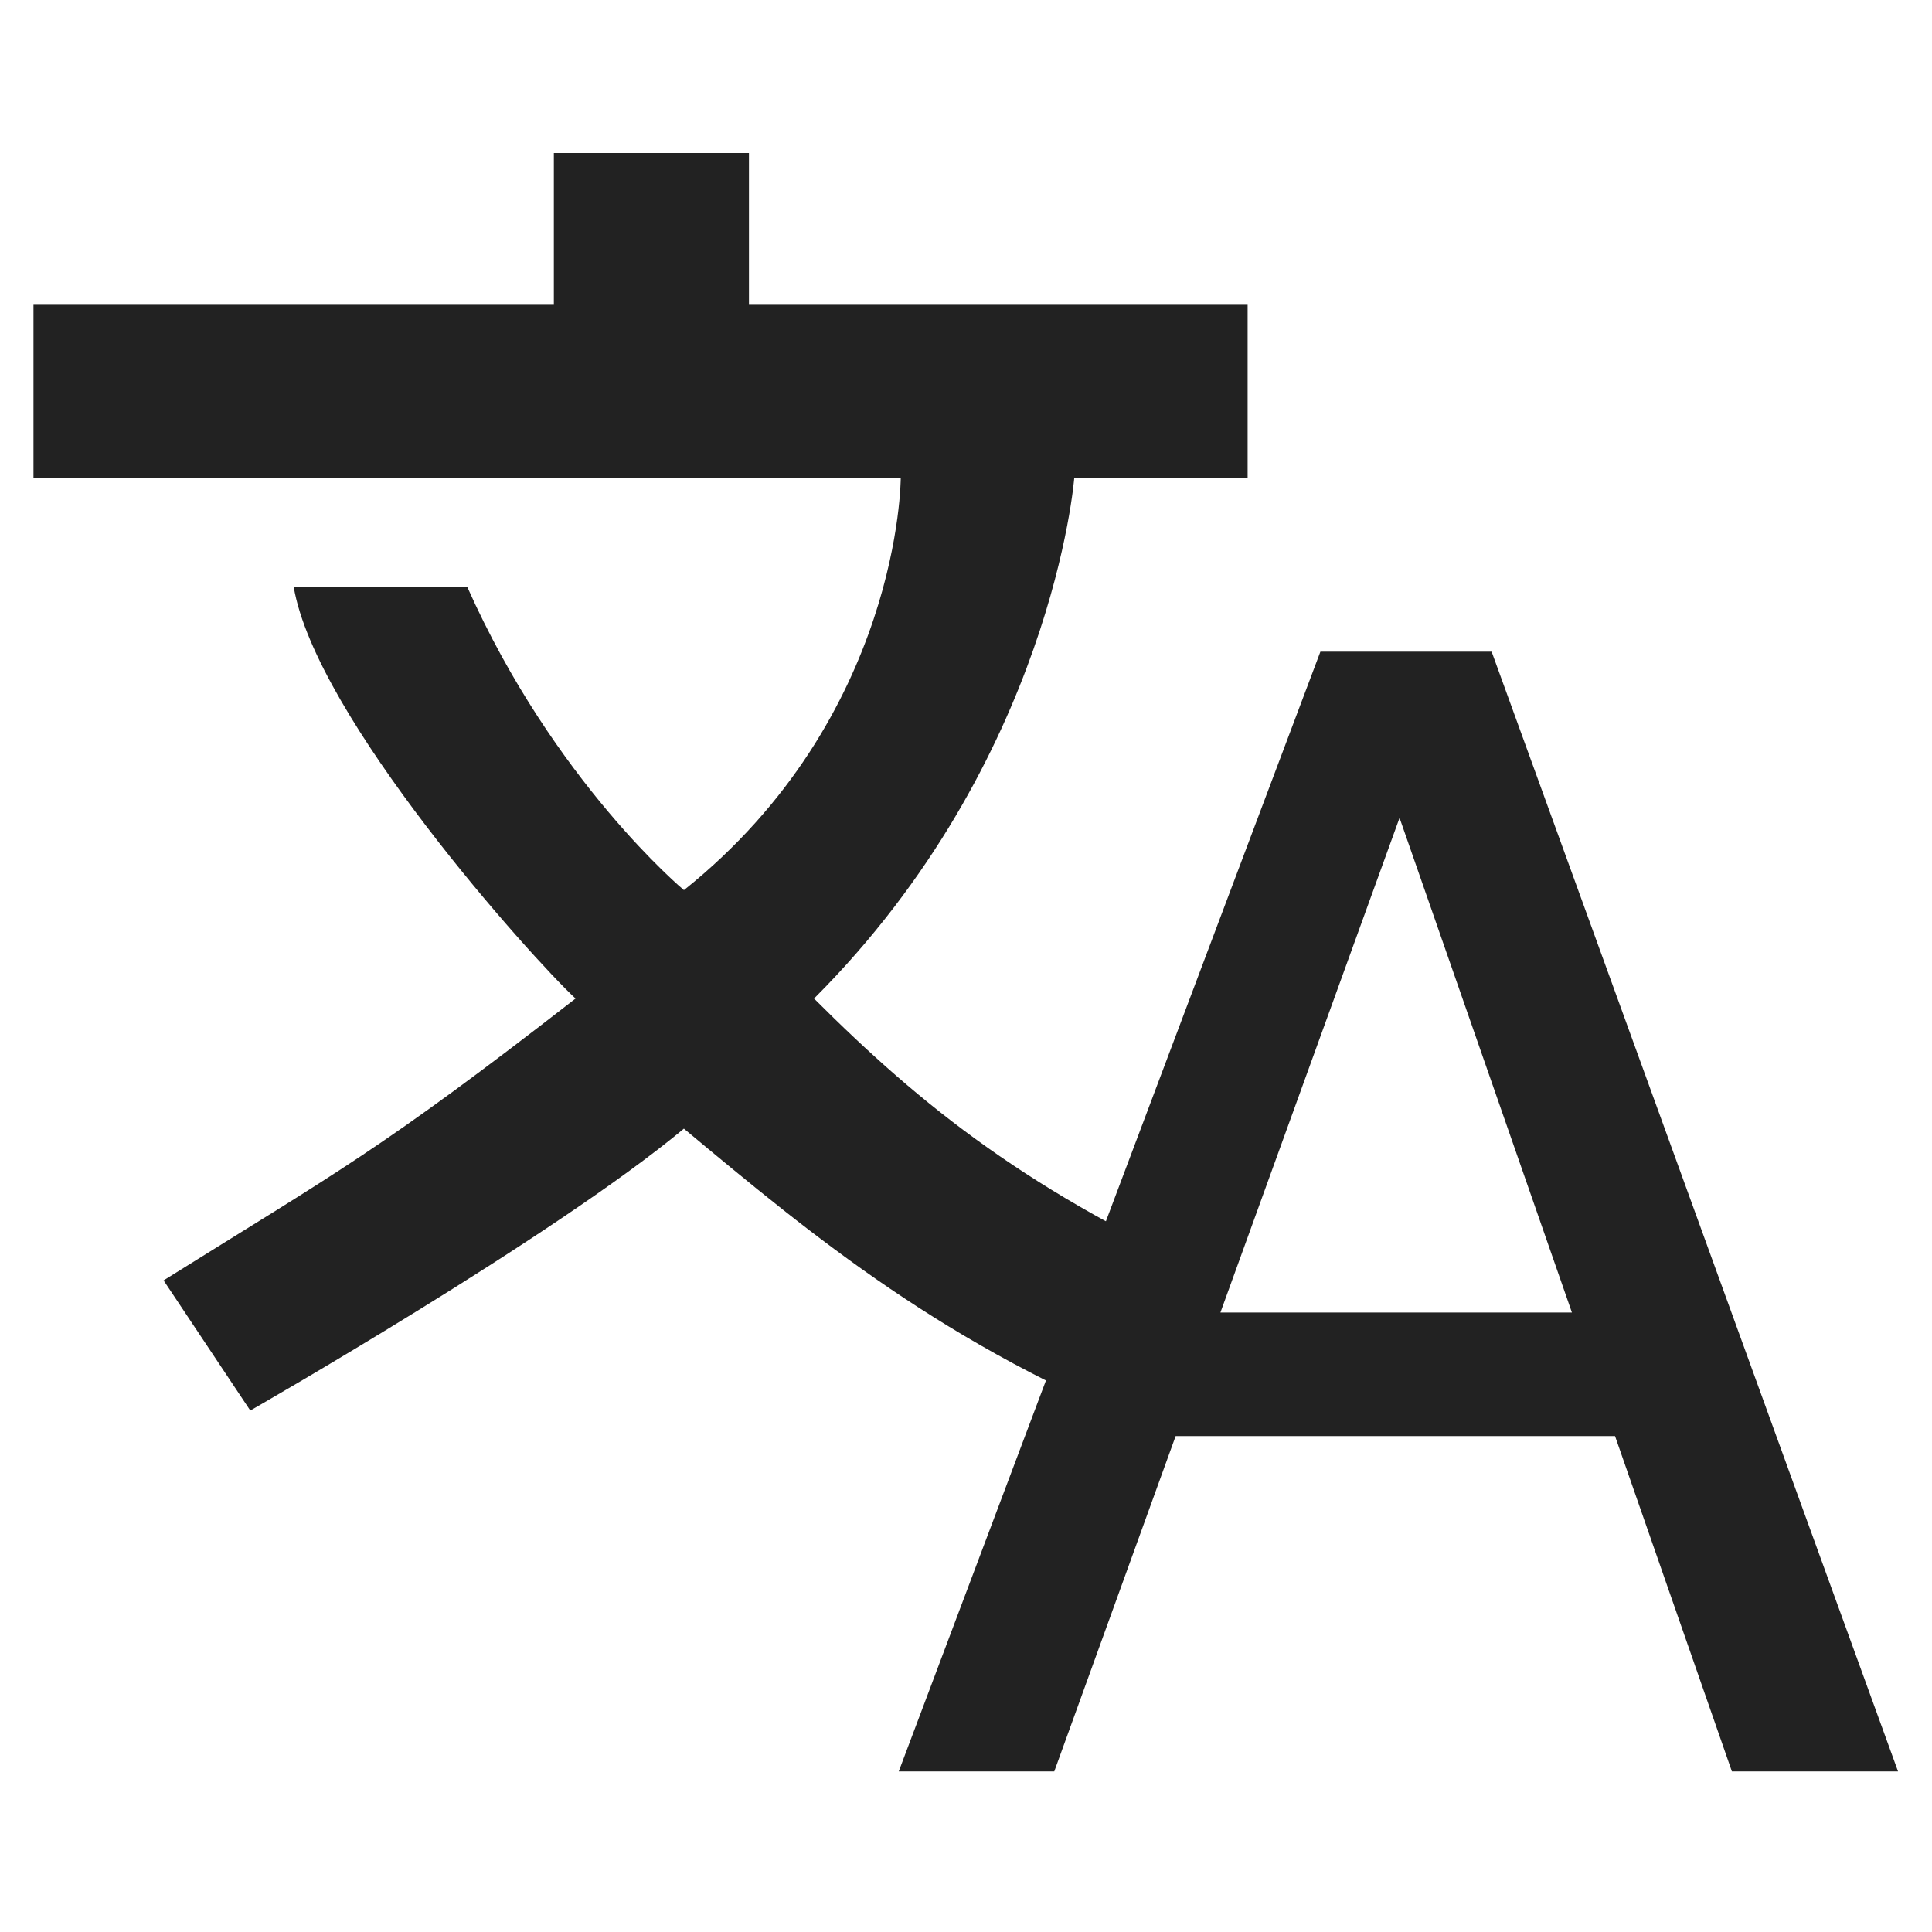 <?xml version="1.0" encoding="utf-8"?>
<!-- Generator: Adobe Illustrator 16.0.0, SVG Export Plug-In . SVG Version: 6.00 Build 0)  -->
<!DOCTYPE svg PUBLIC "-//W3C//DTD SVG 1.1//EN" "http://www.w3.org/Graphics/SVG/1.1/DTD/svg11.dtd">
<svg version="1.1" xmlns="http://www.w3.org/2000/svg" xmlns:xlink="http://www.w3.org/1999/xlink" x="0px" y="0px" width="64px"
	 height="64px" viewBox="0 0 64 64" enable-background="new 0 0 64 64" xml:space="preserve">
<g id="Layer_1" display="none">
	<path display="inline" fill="#222222" d="M31.389,33.375l5.148,5.148l5.926-5.729v0.021l4.227-4.087v-0.021l1.375-1.33
		l14.66-14.176l-2.51-2.598l-2.509-2.597L43.045,22.138L31.389,33.375z M34.99,40.146l-5.132-5.132l-2.75,7.86l7.792-2.642
		L34.99,40.146z M34.846,15.601v4.975H13.119v-4.975H34.846z M39.072,11.352H8.893v13.472h25.386l4.794-4.615V11.352z M41.031,7.5
		c0.99,0.088,1.432,0.836,1.432,1.563v7.865c0.327-0.314,0.657-0.629,0.99-0.942l3.236-3.138V8.556c0-0.066-0.066-0.374-0.089-0.55
		c-0.176-0.969-0.572-1.981-1.409-2.884c-0.857-0.969-1.893-1.453-2.773-1.695c-0.439-0.11-0.836-0.132-1.276-0.176H6.801
		C6.603,3.273,6.383,3.273,6.229,3.295c-0.286,0.044-0.573,0.11-0.836,0.176C5.194,3.537,4.974,3.625,4.82,3.669
		C4.622,3.735,4.424,3.867,4.226,3.955C2.707,4.704,1.65,6.443,1.408,7.676C1.364,7.962,1.32,8.27,1.276,8.556v46.887
		c0,0.045,0.066,0.596,0.132,0.881c0.066,0.287,0.176,0.551,0.264,0.837c0.066,0.132,0.154,0.308,0.198,0.44
		c0.705,1.585,2.642,2.817,3.962,3.016c0.308,0.044,0.617,0.11,0.925,0.132h34.428c0.066,0,0.572-0.065,0.836-0.11
		c0.265-0.043,0.661-0.154,0.947-0.264c0.727-0.286,1.497-0.705,2.223-1.497c0.727-0.792,1.123-1.694,1.322-2.466
		c0.064-0.33,0.131-0.66,0.176-0.99V34.519l-4.227,4.106v16.291c0.021,0.881-0.748,1.584-1.387,1.584H6.867
		c-0.969-0.131-1.365-0.88-1.365-1.563V9.084c0.022-0.11,0.022-0.264,0.022-0.352C5.612,8.028,6.383,7.456,6.911,7.5H41.031z
		 M39.039,48.51H8.925v4.227h30.114V48.51z M23.982,39.617H8.925v4.227h15.057V39.617z M23.982,29.931H8.925v4.227h15.057V29.931z"
		/>
</g>
<g id="Layer_2" display="none">
	<path display="inline" fill="#222222" d="M22.434,32.6H3.373v-7.625h19.133v-7.625l11.438,11.437l-11.51,11.437V32.6z M60.627,2.03
		v49.702L37.754,63.169V51.732H14.809v-15.32h3.812V47.85h19.133V13.467l15.249-7.625H18.621v15.249h-3.812V2.03H60.627z"/>
</g>
<g id="Layer_3" display="none">
	<g transform="translate(-510 -680)" display="inline">
		<g>
			<rect x="518.395" y="682.25" fill="#222222" width="15.175" height="15.175"/>
			<polygon fill="#222222" points="566.956,715.636 566.956,700.46 551.779,700.46 551.779,706.53 527.5,706.53 527.5,700.46 
				524.465,700.46 524.465,742.949 527.5,742.949 527.5,730.811 551.779,730.811 551.779,736.88 566.956,736.88 566.956,721.704 
				551.779,721.704 551.779,727.775 527.5,727.775 527.5,709.565 551.779,709.565 551.779,715.636 			"/>
		</g>
	</g>
</g>
<g id="Layer_4" display="none">
	<path display="inline" fill="#222222" d="M32,62.396C15.212,62.396,1.604,48.788,1.604,32C1.604,15.212,15.212,1.604,32,1.604
		c16.787,0,30.396,13.608,30.396,30.396C62.396,48.788,48.787,62.396,32,62.396z M17.257,33.347
		c0.764-0.727,1.781-1.191,2.909-1.239c0.733,0.094,1.372,0.406,1.867,0.872c0.575,0.16-0.004,1.264,0.969,0.7
		c0.225-0.512,0.355-1.11,0.355-1.741c0-0.236-0.018-0.467-0.054-0.693c1.081-2.155,2.638-3.951,4.547-5.282
		c0.614-0.212,1.319-0.387,2.042-0.514c0.435-0.13,0.799-0.873,1.195-1.047c1.884-0.811,1.915,0.937,1.64-1.734
		c-0.303-2.882-2.218-4.69-1.367-7.754c0.483-0.65,0.772-1.471,0.772-2.358c0-0.59-0.127-1.149-0.359-1.651
		c-0.508-1.209-1.572-2.104-1.997-3.11c-9.611,0.916-17.522,7.301-20.645,15.977c-0.124,0.675-0.167,1.258-0.167,1.851
		c0,0.593,0.043,1.176,0.122,1.749c0.51,1.832,1.25,3.492,2.198,5.008c0.984,2.101,2.729,3.802,4.875,4.76
		c1.441,0.614,2.621,1.266,3.724,2.02c1.259,0.435,2.396,1.167,3.331,2.099c0.304,1.345-1.124,2.756-0.791,4.405
		c0.782,1.772,1.749,3.298,2.91,4.652c0.501,1.074,0.804,2.366,0.804,3.724c0,0.535-0.045,1.058-0.136,1.568
		c1.803,0.425,3.866,0.702,5.994,0.705c0.094,0,0.185,0,0.276,0c0.287-0.333,0.566-0.697,0.823-1.081
		c0.423-1.108,0.834-1.999,1.3-2.853c0.799-0.528,1.548-1.241,2.207-2.029c0.766-1.055,1.215-2.346,1.215-3.744
		c0-0.675-0.107-1.329-0.301-1.938c-1.309-0.931-2.823-1.771-4.439-2.411c-2.448-1.632-4.181-4.083-7.251-3.79
		c-0.701,0.355-1.546,0.703-2.418,0.987c-1.381-0.171-0.651-0.446-1.35-1.011c-0.566-0.834-1.103-1.791-1.56-2.795
		c-0.872-0.61-5.097,0.788-3.243-2.304L17.257,33.347z M35.161,7.912c-0.006,0.1-0.012,0.216-0.012,0.33
		c0,0.116,0.004,0.235,0.012,0.351c0,0.029,0,0.084,0,0.139c0,2.177-0.144,4.319-0.423,6.422c0.15,2.286,1.244,2.942,3.036,1.684
		c0.76-0.538,1.308-1.66,2.099-2.273c1.246-0.943,2.797-1.308,4.071-2.216c0.252-0.328,0.45-0.718,0.572-1.137
		c-2.678-1.678-5.845-2.836-9.233-3.29L35.161,7.912z M52.607,19.134c-0.059,0.094-0.121,0.17-0.183,0.27
		c-0.867,1.168-1.393,2.636-1.397,4.229c0.183,1.24,1.126,0.56,1.004,1.681c-0.487,4.942-3.161-1.714-3.313-1.759
		c-0.19,0.164-0.429,0.283-0.69,0.331c-0.383,0.274-0.629,0.703-0.647,1.191c0.088,0.064,0.146,0.167,0.146,0.283
		c0,0.127-0.069,0.241-0.173,0.299c-1.827,1.069-0.156,2.218,0.424,2.631c0.161,0.07,0.346,0.116,0.543,0.125
		c1.278,1.156,0.063,1.778-0.393,2.63c-0.519,0.972-0.895,2.108-1.059,3.309c-0.431,2.077-2.284,3.459-2.862,5.491
		c-0.115,0.402-0.179,0.862-0.179,1.339c0,2.374,1.645,4.365,3.854,4.896c1.766,0.413,2.922,0.229,3.772,0.462
		c3.037-3.997,4.863-9.054,4.863-14.541c0-4.769-1.384-9.216-3.766-12.963L52.607,19.134z"/>
</g>
<g id="Layer_5" display="none">
	<g display="inline">
		<g>
			<circle fill="#222222" cx="32.152" cy="12.1" r="10.759"/>
			<path fill="#222222" d="M44.457,27.2H41.44l-8.104,19.502l2.429-10.936l-2.604-2.885l2.604-3.28l-3.668-3.933l-3.786,4.065
				l2.603,3.147l-2.603,3.017l2.425,10.501L22.793,27.2h-3.25c-2.854,0-5.168,2.348-5.168,5.245v24.969
				c0,2.897,2.315,5.244,5.168,5.244h24.914c2.855,0,5.168-2.347,5.168-5.244V32.446C49.625,29.548,47.313,27.2,44.457,27.2z"/>
		</g>
	</g>
</g>
<g id="Layer_6" display="none">
	<g display="inline">
		<path fill="#222222" d="M41.438,36.708H22.631v-5.832c-2.518,2.336-4.708,4.423-6.974,6.424c-0.558,0.493-1.333,0.87-2.063,1.009
			c-1.265,0.239-2.282-0.322-2.901-1.483c-0.641-1.203-0.543-2.416,0.352-3.39c3.177-3.445,6.353-6.894,9.654-10.217
			c1.887-1.899,4.457-2.712,7.033-2.774c3.673-0.088,7.373,0.113,11.032,0.491c2.061,0.21,3.84,1.397,5.293,2.955
			c2.91,3.116,5.849,6.207,8.749,9.333c1.225,1.319,1.2,3.089,0.025,4.285c-1.144,1.165-2.941,1.194-4.279-0.013
			c-2.087-1.884-4.132-3.815-6.196-5.723c-0.225-0.208-0.468-0.395-0.919-0.772V36.708z"/>
		<path fill="#222222" d="M31.966,18.098c-4.832-0.021-8.574-3.829-8.54-8.684c0.034-4.565,3.979-8.455,8.568-8.448
			c4.752,0.007,8.641,3.933,8.602,8.69C40.559,14.408,36.763,18.12,31.966,18.098"/>
		<path fill="#222222" d="M39.434,52.405c-1.94-1.915-3.605-3.557-5.232-5.159c2.293-2.302,4.567-4.587,6.904-6.933
			c1.967,1.983,3.983,3.941,5.906,5.984c1.69,1.791,1.618,4.699-0.28,6.771c-2.779,3.04-5.667,5.982-8.564,8.91
			c-1.309,1.324-3.035,1.33-4.269,0.188c-1.257-1.166-1.359-3.036-0.058-4.378C35.593,55.979,37.469,54.285,39.434,52.405"/>
		<path fill="#222222" d="M22.48,40.468c2.295,2.305,4.531,4.552,6.782,6.813c-1.568,1.5-3.247,3.105-5.13,4.911
			c1.986,1.939,3.723,3.619,5.439,5.319c1,0.991,1.521,2.124,0.917,3.543c-0.819,1.93-3.102,2.667-4.6,1.217
			c-3.226-3.126-6.381-6.339-9.353-9.703c-1.746-1.978-1.345-4.815,0.541-6.717C18.882,44.027,20.71,42.23,22.48,40.468"/>
	</g>
</g>
<g id="Layer_7" display="none">
	<g display="inline">
		<path fill="#222222" d="M32.438,2C15.849,2,2.4,15.448,2.4,32.038s13.449,30.038,30.038,30.038
			c16.587,0,30.037-13.448,30.037-30.038S49.026,2,32.438,2z M32.438,57.942c-14.305,0-25.904-11.6-25.904-25.905
			S18.132,6.133,32.438,6.133c14.305,0,25.903,11.599,25.903,25.904S46.742,57.942,32.438,57.942z"/>
		<path fill="#222222" d="M26.428,22.718c0,1.346,0.377,2.469,1.131,3.377c0.752,0.907,2.028,1.63,3.826,2.171v-10.92
			c-1.537,0.232-2.746,0.846-3.631,1.841C26.873,20.181,26.428,21.358,26.428,22.718z"/>
		<path fill="#222222" d="M33.708,32.607v12.018c1.537-0.189,2.806-0.854,3.807-1.996c1-1.14,1.502-2.552,1.502-4.232
			c0-1.433-0.354-2.584-1.061-3.454C37.243,34.072,35.829,33.295,33.708,32.607z"/>
		<path fill="#222222" d="M32.438,9.313c-12.551,0-22.724,10.174-22.724,22.724s10.173,22.724,22.724,22.724
			c12.55,0,22.724-10.174,22.724-22.724S44.987,9.313,32.438,9.313z M40.465,44.976c-1.741,1.827-3.991,2.808-6.757,2.938v3.991
			h-2.322v-3.946c-1.975-0.251-3.579-0.689-4.814-1.329c-1.235-0.634-2.302-1.661-3.203-3.08c-0.896-1.417-1.421-3.148-1.568-5.197
			l3.971-0.744c0.306,2.119,0.846,3.676,1.623,4.67c1.109,1.405,2.443,2.187,3.991,2.347V32.059
			c-1.624-0.306-3.281-0.934-4.979-1.885c-1.258-0.702-2.224-1.674-2.906-2.917c-0.679-1.242-1.02-2.653-1.02-4.232
			c0-2.807,0.997-5.08,2.984-6.821c1.329-1.17,3.304-1.886,5.922-2.149v-1.886h2.322v1.886c2.296,0.219,4.117,0.891,5.463,2.017
			c1.724,1.434,2.762,3.399,3.114,5.9l-4.08,0.612c-0.235-1.548-0.722-2.736-1.459-3.563c-0.738-0.826-1.751-1.371-3.039-1.634
			v11.381c1.989,0.497,3.306,0.884,3.949,1.163c1.228,0.54,2.228,1.197,3.004,1.974c0.774,0.776,1.37,1.696,1.786,2.763
			c0.418,1.067,0.625,2.223,0.625,3.466C43.073,40.867,42.203,43.149,40.465,44.976z"/>
	</g>
</g>
<g id="Layer_8" display="none">
	<g display="inline">
		<polygon fill="#222222" points="48.424,41.138 44.776,41.138 44.776,46.567 39.303,46.567 39.303,50.314 44.776,50.314 
			44.776,55.744 48.424,55.744 48.424,50.314 53.909,50.314 53.909,46.567 48.424,46.567 		"/>
		<path fill="#222222" d="M61.787,15.33c-3.115-6.535-11.313-9.187-18.218-5.895l-17.268,8.236L9.033,25.909
			c-6.903,3.292-10,11.332-6.883,17.866c3.115,6.535,11.314,9.188,18.217,5.896l17.268-8.238l17.27-8.236
			C61.808,29.904,64.904,21.864,61.787,15.33z M54.029,31.365l-15.437,7.362L29.006,18.63l15.437-7.363
			c5.909-2.82,12.87-0.604,15.513,4.936S59.94,28.546,54.029,31.365z"/>
	</g>
</g>
<g id="Layer_9" display="none">
	<path display="inline" fill="#222222" d="M62.648,31.014v-3.23L52.621,6.215H10.695L1.274,27.783v3.398
		c0,1.885,1.514,3.398,3.398,3.398c0.505,0,0.976-0.101,1.414-0.303v24.092h25.605v-16.15h15.982v16.15h9.557V33.907
		c0.572,0.438,1.278,0.673,2.02,0.673c1.884,0,3.398-1.514,3.398-3.398C62.682,31.115,62.648,31.047,62.648,31.014z M8.071,31.182
		v-2.221v-1.178l6.898-16.521h5.35l-5.35,16.521h-0.067v1.211v2.222c0,1.884-1.514,3.398-3.398,3.398S8.071,33.066,8.071,31.182z
		 M21.059,48.679h-9.556v-9.556h9.556V48.679z M28.63,27.783h-0.067v1.211v2.222c0,1.884-1.514,3.398-3.398,3.398
		s-3.398-1.515-3.398-3.398v-2.222v-1.211l2.658-16.521h5.519L28.63,27.783z M42.189,28.961v2.221c0,1.885-1.513,3.398-3.398,3.398
		c-1.884,0-3.397-1.514-3.397-3.398v-2.221v-1.178l-1.278-16.521h5.483l2.625,16.521v1.178H42.189z M55.851,31.182
		c0,1.885-1.514,3.398-3.397,3.398c-1.886,0-3.399-1.514-3.399-3.398v-2.221v-1.178l-5.282-16.521h5.282l6.797,16.521V31.182z"/>
</g>
<g id="Layer_10" display="none">
	<path display="inline" fill="none" d="M38.797,19.43c0.067-0.466,0.104-0.941,0.111-1.425l-0.611-0.113h-0.062l-3.336-0.424
		c1.831-1.057,0.862-3.367,0.411-4.142c-0.133-0.229-0.227-0.363-0.227-0.363c-0.026,0.019-0.052,0.037-0.078,0.056
		c-5.211,3.752-9.477,5.177-9.477,5.177c-2.354,0.93-6.297,1.583-6.297,1.583c0.647,7.036,4.773,12.462,9.768,12.462
		c3.276,0,6.178-2.335,7.971-5.927C37.955,24.338,38.605,21.985,38.797,19.43z"/>
	<path display="inline" fill="#222222" d="M46.154,37.8c2.978,0.333,5.589,0.847,5.589,0.847c-5.94-3.265-5.787-14.988-5.787-14.988
		C46.994,0.954,32.011,2.141,32.011,2.141L32,2.177l-0.011-0.036c0,0-14.984-1.187-13.945,21.518c0,0,0.153,11.723-5.788,14.988
		c0,0,1.598-0.108,3.738-0.148C9.935,41.204,5.713,47.283,5.713,54.347c0,9.584,7.768,7.89,17.352,7.89h17.869
		c9.584,0,17.354,1.694,17.354-7.89C58.287,46.583,53.187,40.017,46.154,37.8z M36.014,42.35L32,48.872l-4.014-6.521
		c-2.917-0.661-5.17-2.023-6.079-3.703c2.354,0.206,4.348,0.637,4.863,1.484l-2.21-4.933c2.118,2.115,4.679,3.354,7.439,3.354
		c2.695,0,5.204-1.183,7.293-3.209l-1.542,3.209c0.517-0.851,2.459-1.08,4.738-1.022C42.126,39.714,39.557,41.547,36.014,42.35z
		 M43.522,21.455c-0.225,3.005-0.989,5.773-2.148,8.096c-2.108,4.225-5.521,6.972-9.374,6.972c-5.874,0-10.728-6.382-11.489-14.658
		c0,0,4.637-0.769,7.407-1.862c0,0,5.017-1.676,11.146-6.089c0.031-0.022,0.062-0.043,0.093-0.066c0,0,0.109,0.158,0.266,0.427
		c0.531,0.911,1.671,3.628-0.483,4.872l3.924,0.5h0.072l0.72,0.132C43.645,20.348,43.603,20.907,43.522,21.455z"/>
</g>
<g id="Layer_11" display="none">
	<path display="inline" fill="#222222" d="M31.557,2.14c-2.919,0.02-5.835,0.285-8.313,0.662c-0.418,0.086-0.869,0.182-1.199,0.496
		c-0.139,1.167-0.01,2.351-0.062,3.536c-0.383,0.244-0.447,0.809-0.187,1.158c0.041,0.034,0.081,0.038,0.125,0.062
		c0.016,0.001,0.833,0.079,1.117,0.104c1.515,0.133,5.497,0.505,8.25,0.476c3.154-0.034,9.431-0.744,9.431-0.744V7.93
		c0.019-0.006,0.043-0.015,0.063-0.021c0.453-0.383-0.094-0.929-0.145-1.365c-0.071-1.028,0.004-2.032-0.083-3.061
		c0-0.331-0.38-0.492-0.643-0.579C37.396,2.342,34.478,2.119,31.557,2.14z M39.085,8.674c-1.854,0.193-5.361,0.557-7.775,0.579
		c-2.395,0.022-5.86-0.275-7.734-0.434c0.04,0.456-0.045,0.955-0.021,1.406c-0.087,0.697,0.064,1.427-0.145,2.089
		c-2.3,1.429-4.596,2.856-6.948,4.198c-1.15,0.645-1.551,2.01-1.551,3.247c0.057,13.396,0.304,26.705,0.31,39.415
		c0.017,0.732-0.095,1.478,0.062,2.192c0.191,0.592,0.67,1.25,1.158,1.634c9.388-0.039,19.98-0.053,29.944,0
		c0.854-0.157,1.234-1.377,1.53-2.11c0.349-0.818,0.192-1.73,0.228-2.585c-0.328-13.277-0.01-25.934-0.207-38.546
		c-0.017-0.923-0.141-1.909-0.786-2.605c-2.507-1.915-5.451-3.286-7.898-4.901C39.075,11.072,39.003,9.859,39.085,8.674z
		 M18.116,20.503h26.759c0.99,0,1.8,0.788,1.8,1.779v21.776c0,0.99-0.81,1.799-1.8,1.799H18.116c-0.99,0-1.778-0.809-1.778-1.799
		V22.282C16.337,21.291,17.125,20.503,18.116,20.503z M20.99,48.752c0.06,0,0.122,0.016,0.186,0.021
		c1.437,0.104,1.806,1.303,1.799,1.923v0.021l-1.096,6.886l-0.021,0.021c-0.02,0.056-0.498,1.344-1.882,1.344
		c-0.076,0-0.15,0.009-0.228,0l-0.042-0.02c-1.95-0.527-1.616-2.299-1.613-2.316l1.055-6.245
		C19.215,49.828,19.685,48.752,20.99,48.752z M32.426,49.29c0.876-0.059,1.501,0.549,1.51,0.557l4.611,4.344
		c0.428,0.363,1.056,1.333,0.33,2.42c-0.032,0.049-0.063,0.114-0.103,0.165c-0.885,1.138-2.094,0.763-2.605,0.412l-0.02-0.02
		l-5.11-4.736h-0.02c-0.034-0.046-0.85-1.164-0.083-2.316c0.042-0.063,0.095-0.125,0.145-0.186l0.021-0.02
		C31.578,49.494,32.027,49.315,32.426,49.29z M32.633,49.765c-0.341-0.015-0.758,0.095-1.199,0.477
		c-0.035,0.042-0.074,0.078-0.103,0.123c-0.547,0.818-0.026,1.63,0.062,1.758l2.275,2.13c0.096-0.409,0.25-0.758,0.435-1.034
		c0.452-0.678,1.1-0.993,1.53-1.137l-2.027-1.902C33.576,50.15,33.203,49.788,32.633,49.765z M26.015,51.274
		c0.337,0.011,0.641,0.102,0.848,0.206l0.042,0.021l5.687,4.033h0.021c0.041,0.042,0.984,1.054,0.372,2.296
		c-0.033,0.066-0.083,0.141-0.124,0.206l-0.021,0.021c-1.334,1.517-2.776,0.425-2.791,0.413l-5.129-3.681
		c-0.471-0.305-1.239-1.207-0.662-2.378c0.026-0.054,0.05-0.111,0.083-0.166C24.795,51.469,25.454,51.257,26.015,51.274z
		 M45.062,51.667c0.367-0.027,0.812,0.039,1.24,0.331c0.062,0.042,0.106,0.095,0.166,0.146l0.041,0.02
		c1.317,1.533,0.033,2.8,0.021,2.813l-4.363,4.59c-0.366,0.425-1.36,1.045-2.44,0.311c-0.049-0.033-0.115-0.063-0.166-0.104
		c-1.129-0.894-0.746-2.096-0.392-2.604l0.021-0.021l4.776-5.087h0.021C44.015,52.038,44.449,51.713,45.062,51.667z M45.144,52.122
		c-0.448,0.02-0.787,0.235-0.868,0.29l-2.131,2.273c0.409,0.102,0.739,0.249,1.015,0.435c0.674,0.459,0.976,1.099,1.116,1.53
		l1.923-1.984c0.046-0.045,0.964-0.985-0.041-2.172c-0.043-0.036-0.08-0.073-0.125-0.103C45.728,52.184,45.412,52.111,45.144,52.122
		z M19.026,53.983l-0.455,2.729c-0.013,0.063-0.258,1.362,1.241,1.778c0.056,0.005,0.112,0,0.166,0c0.984,0,1.389-0.869,1.447-1.013
		l0.476-3.062c-0.394,0.147-0.763,0.207-1.096,0.207C19.989,54.624,19.385,54.262,19.026,53.983L19.026,53.983z M29.738,54.086
		c-0.042,0.419-0.143,0.777-0.29,1.076c-0.36,0.731-0.957,1.125-1.364,1.323l2.253,1.613c0.051,0.038,1.095,0.83,2.131-0.331
		c0.029-0.048,0.059-0.097,0.083-0.145c0.434-0.883-0.166-1.622-0.269-1.737L29.738,54.086z"/>
	<g transform="matrix(0.348,0,0,0.348,28.488,26.779)" display="inline">
		<g display="none">
			<path display="inline" fill="#222222" d="M-13.061,11.479l1.402-0.586l0.136,1.175l1.22-0.679"/>
		</g>
		<g>
			<g transform="matrix(0.088,0,0,0.088,-16.262,-5.126)">
				<path fill="#222222" d="M265.035-100.119c64.59-3.873,129.674,10.837,187.331,40.032
					C500.78-34.765,543.968,0.885,577.052,44.391c39.522,51.697,65.052,114.072,72.51,178.853c2.9,25.61,3.984,51.618,1.53,77.403
					c-4.653,52.367-20.877,103.554-46.853,149.291c-29.514,51.41-71.203,95.905-121.243,127.745
					c-46.98,30.279-101.1,49.881-156.749,55.745c-67.267,8.383-136.654-3.155-197.961-31.936
					C64.444,571.628,9.177,523.341-27.97,463.293c-52.016-81.626-69.052-184.67-46.901-278.853
					C-61.803,127.706-34.823,74.176,2.898,29.761c36.717-43.442,83.618-78.263,135.984-100.59
					C178.74-88.135,221.688-97.793,265.035-100.119 M246.756-78.685c-8.669,1.068-17.562,0.574-26.247,1.068
					c-5.371,0.494-10.327,2.821-15.538,4.143c-6.199,1.641-12.653,2.215-18.948,3.554c-4.048,0.749-6.709,4.797-10.916,5.131
					c-4.382-0.59-7.108,2.9-10.741,4.382c-5.976,1.147-12.08,1.817-17.626,4.542c1.163,2.486,2.311,5.036,4.064,7.124
					c-1.673-1.163-3.315-2.98-5.562-2.741c-5.865,0.159-12,0.653-17.116,3.809c-4.143,2.072-6.789,6.534-11.426,7.522
					c-6.677,1.084-11.665,6.135-17.355,9.179c-5.96,3.49-11.171,8.032-16.797,11.92c-3.474,1.227-7.442,1.992-9.833,5.291
					c-2.821,1.992-3.315,5.96-6.215,7.777C59.552-2.589,52.859,1.873,48.476,8.423c-2.088,2.709-6.056,3.044-8.112,5.785
					c-4.637,7.857-13.817,11.665-18.454,19.681c-2.311,4.303-4.717,8.765-8.526,12c-9.339,5.61-14.215,16.048-19.92,24.893
					c-5.052,4.558-8.367,10.582-10.008,17.116c-2.406,4.143-6.375,7.299-8.271,11.761c-2.661,6.279-7.618,11.665-8.526,18.598
					c-0.574,3.155-2.247,5.88-3.968,8.606c-2.661,4.223-2.661,9.61-5.45,13.737c-6.135,7.187-3.235,17.61-6.295,25.896
					c-5.466,4.462-6.614,11.745-8.446,18.183c-1.402,3.235-0.414,6.63-0.653,10.024c-2.821,8.924-5.291,18.104-5.371,27.522
					c-0.669,13.243-3.649,26.406-2.327,39.634c0.239,5.036-0.414,10.072,0.335,15.044c0.398,2.263,2.311,4.303,1.498,6.629
					c-1.259,4.781-2.486,9.881-0.765,14.757c1.339,3.442,1.179,7.171,0.845,10.805c-0.59,5.132,2.311,9.626,2.311,14.63
					c0.319,12.653,3.299,25.084,6.948,37.227c0.988,4.813,4.877,8.382,5.785,13.163c0.494,6.024,3.968,10.996,5.88,16.542
					c2.056,4.876,2.55,10.454,5.865,14.725c2.821,3.474,1.402,8.096,2.9,11.984c1.147,3.474,4.877,5.163,7.124,7.777
					c0.908,4.303,0.653,9.275,3.793,12.845c1.657,3.187,4.813,5.1,7.028,7.936c2.327,2.645,0.908,6.916,3.729,9.434
					c3.315,3.825,9.259,6.502,9.179,12.303c2.725,1.147,3.713,3.729,3.968,6.47c0.414,4.271,5.96,4.685,7.522,8.351
					c1.482,3.124,2.582,6.598,5.052,9.179c1.737,2.04,4.797,2.135,6.789,3.952c2.645,2.964,2.47,7.522,5.371,10.295
					c2.645,2.359,5.371,4.781,8.606,6.247c2.151,1.179,4.701,1.753,6.12,3.888c1.896,2.167,1.068,5.323,2.39,7.618
					c3.235,3.124,7.857,4.653,10.757,8.191c3.729,4.622,10.088,5.45,15.06,8.191c0.908,2.167,0.255,4.813,1.498,6.789
					c2.805,1.817,6.263,1.721,9.259,3.06c2.9,0.988,4.622,3.633,6.869,5.546c1.976,1.402,4.622,1.753,6.693,3.124
					c1.163,1.53,1.498,3.506,2.645,4.972c2.486,0.892,5.291,0.446,7.857,1.211c1.976,1.275,1.896,4.112,3.394,5.737
					c2.645,1.402,5.705,1.594,8.351,3.028c1.737,1.594,3.076,3.665,4.892,5.259c2.486,1.753,5.61,1.53,8.351,2.518
					c3.633,1.594,6.375,4.877,10.327,5.928c8.207,1.976,17.052,3.888,23.745,9.307c3.888,2.996,8.924,3.57,13.498,4.972
					c2.805,0.669,5.61-0.478,8.51-0.159c2.805,0.924,4.558,3.57,7.108,4.94c6.948,2.677,14.98,0.446,21.594,4.143
					c2.566,1.594,5.466-0.637,8.175,0.191c2.406,0.159,4.988,2.805,7.458,1.243c3.06-2.008,6.056,0.988,9.163,1.657
					c7.315,3.219,15.809-0.988,22.869,3.06c3.235,1.976,7.012,0.924,10.47,0.478c3.076-2.231,5.737-5.1,9.1-6.948
					c-0.717,1.657-1.482,3.315-2.231,4.94c10.932,0.765,21.928-0.797,32.701,1.53c4.048,1.562,7.171-1.594,10.741-2.741
					c7.267-1.402,15.554-3.57,22.598,0.319c0.319-1.466,0.542-3.06,1.116-4.526c1.912-0.51,3.984-0.765,5.896-1.434
					c0.446,1.179,0.765,2.327,1.147,3.506c3.825-1.657,7.394-3.825,11.028-5.865c3.219-2.072,7.777,2.04,10.327-1.339
					c2.263-2.741,6.151-2.55,9.179-3.984c4.877-2.135,10.422-1.243,15.618-0.637c1.179-2.04,1.912-5.068,4.653-5.578
					c2.231,0.255,4.207,1.434,6.279,2.422c1.976-5.896,8.446-10.869,14.693-8.51c3.347,0.861,6.789-0.51,9.626-2.263
					c2.645-1.466,1.275-5.418,3.506-7.171c2.104-0.765,4.335-0.606,6.534-0.255c1.307-1.498,2.55-3.155,4.526-3.793
					c2.709-0.861,5.705,0.382,8.446-0.446c1.912-0.765,3.57-1.88,5.259-2.805c0.669-3.219,0.924-6.725,4.016-8.606
					c2.199,1.116,4.526,2.327,7.076,2.231c4.398-3.793,7.299-10.645,14.502-9.657c-0.829-1.147-1.53-2.422-2.167-3.665
					c2.231-1.307,4.717-2.199,7.108-3.124c1.243-1.498,1.849-3.474,3.219-4.972c2.072-0.988,4.494,0.51,6.629,0.861
					c0.223-0.924,0.51-1.912,0.829-2.837l-4.367-0.988c1.243-1.657,2.454-3.315,3.857-4.813c3.984-1.88,9.275,0.319,12.558-3.06
					c1.211-2.39,0.542-5.291,1.689-7.586c3.41-4.239,8.351-6.693,12.972-9.371c2.422-2.39,1.88-6.183,3.41-8.988
					c1.976-2.199,4.877-2.996,7.458-4.239c3.888-1.912,6.566-5.45,9.402-8.637c1.817-1.689,1.402-4.335,1.817-6.566
					c2.805-0.861,5.705-1.339,8.542-2.199c2.964-2.295,5.386-5.769,5.705-9.657c0.414-3.761,1.466-8.924,5.865-9.785
					c5.227-0.637,8.191-6.757,6.948-11.442c-0.924-4.43,2.741-7.713,4.622-11.283c2.104-0.478,4.207-0.669,6.311-1.147
					c2.39-4.653,2.964-9.849,3.633-14.98c0.51-6.438,6.534-10.582,7.458-16.956c4.622-3.124,4.112-8.829,5.45-13.641
					c0.797-3.124,5.96-0.924,6.534-3.952c0.478-1.912-1.976-2.422-2.9-3.57c0.351-1.753,0-3.506,0.733-5.068
					c1.594-1.052,3.506-1.211,5.291-1.657c3.251-9.562,6.375-19.187,8.956-28.94c1.466-3.474,0.478-7.108,0-10.582
					c-1.179-6.024,0-12.143,1.37-17.944c5.004-6.12,3.315-14.375,2.837-21.578c-0.51-3.251,4.367-2.741,4.494-5.865
					c1.211-7.873-2.327-15.649-3.028-23.426c-1.147-0.892-2.391-1.849-3.442-2.805c2.645-1.243,5.259-2.422,8.096-3.347
					c-0.414-1.976-0.637-4.175-0.637-6.279c-1.434,0-2.837,0-4.239,0c-0.096-1.211-0.255-3.793-0.319-5.036
					c1.594,0.319,3.124,0.765,4.685,1.084c-2.231-4.143-4.558-8.351-5.291-13.068c1.594-1.402,3.251-2.55,4.813-3.888
					c-0.988-6.789-2.295-13.578-2.486-20.43c0.191-5.291-5.61-8.112-6.151-13.402c-1.052-2.406,1.785-3.713,2.677-5.626
					c0-1.402-0.319-2.725-0.478-4.143c-1.753,0-3.57-0.08-5.323,0c0.701-4.382,1.498-8.765,2.359-13.068
					c-0.223-6.199-3.347-12.08-7.713-16.462c-2.645-2.725-1.912-6.598-1.912-10.088c-1.912-7.028-7.841-13.482-6.47-21.163
					c0.924-3.394-2.805-5.482-4.367-8.112c-3.793-3.809-2.231-10.104-5.705-14.072c-5.482-5.705-7.458-13.721-12.813-19.522
					c3.124-7.108-4.207-12.494-7.108-18.279c-2.104-4.877-6.725-7.777-10.104-11.506c-1.243-7.681-7.968-12.398-13.1-17.61
					c-2.773-4.797-4.877-10.247-9.339-13.896c-1.211-1.243-3.124-0.653-4.622-0.574c-1.817-2.486-1.657-5.721-2.9-8.43
					c-2.231-1.912-5.673-1.339-8.191-2.661c-2.295-2.151-3.378-5.291-6.024-7.028c-3.378-2.98-8.351-4.558-10.359-8.845
					c-2.072-3.49-4.367-6.709-6.406-10.167c-2.104,1.721-4.749,1.976-7.331,2.295c-1.052-2.566-0.382-5.371-1.052-7.936
					c-2.741-1.817-6.789-1.323-8.701-4.382c-5.132-6.948-13.641-9.339-21.1-12.988c-4.207-1.482-3.761-7.936-8.574-8.51
					c-4.876-0.749-9.657-1.737-14.311-3.235c0.829-1.482,1.657-2.884,2.55-4.382c-3.633-0.908-7.267-1.641-10.996-2.231
					c-2.582-1.418-3.729-4.637-6.566-5.801c-2.869-0.653-5.992,1.163-8.829-0.159c-4.462-1.896-8.351-5.291-13.387-5.626
					c-4.972-1.578-13.737-0.988-14.056-8.016c-2.9-0.653-5.705-1.753-8.606-2.247c-4.303-0.494-8.765,0.414-12.908-1.227
					c-4.239-0.829-7.012-4.382-11.092-5.466c-5.131-2.151-10.677-1.243-16.032-1.657c-7.873-1.482-16-1.227-23.49-3.888
					c-6.98-2.231-14.375-1.562-21.61-2.231c-10.661,0.175-21.243-1.147-31.92-0.494C261.704-83.641,254.102-81.171,246.756-78.685z"
					/>
				<path fill="#222222" d="M167.584-59.753c1.402-0.653,2.072,2.406,0.494,2.327C167.074-57.681,166.755-59.179,167.584-59.753z"/>
				<path fill="#222222" d="M298.118-38.908c20.191-0.335,40.558,1.418,60.223,5.801c26.869,5.45,52.271,18.183,72.351,36.893
					c6.151,5.944,12.016,13.068,12.908,21.833c1.498,7.618-2.39,14.709-6.215,20.924c-12.877,20.685-27.442,40.207-42.072,59.634
					c-23.012,31.777-44.271,64.701-64.956,97.945c-6.916,10.932-12.398,24.08-24.638,29.944c-6.47,3.825-14.39,0.637-19.028-4.398
					c-5.769-7.267-5.546-17.1-7.41-25.705c-12.526-65.514-24-131.204-36.526-196.718c-1.705-8.271-3.888-18.024,2.088-25.147
					C257.656-33.267,278.756-38.669,298.118-38.908z"/>
				<path fill="#222222" d="M201.991-20.948c7.538,0.08,15.634,0.414,22.088,4.717c8.765,4.622,11.331,15.044,13.402,23.904
					c4.622,21.259,7.363,42.837,10.821,64.351c6.231,41.689,15.745,82.789,24.972,123.825c2.343,10.837,6.789,22.247,3.426,33.243
					c-1.849,6.375-7.873,11.41-14.566,11.092c-7.777,1.402-13.976-4.207-19.936-8.159c-30.948-20.781-61.371-42.295-92.08-63.474
					c-26.948-17.785-53.004-36.956-79.984-54.757c-5.61-3.809-12.319-7.777-14.375-14.709c-2.98-10.024,0-20.685,3.793-30.04
					c6.869-15.873,19.267-28.606,32.175-39.777c19.283-16.462,39.873-32.43,64.032-41.036
					C170.548-17.219,186.198-20.295,201.991-20.948z"/>
				<path fill="#222222" d="M459.41,36.279c10.741-1.323,21.418,2.661,31.044,7.044c19.187,10.757,33.562,27.873,46.789,44.909
					c23.331,28.048,38.693,63.857,37.642,100.67c0.733,12.653-8.159,25.466-20.813,28.048c-26.773,7.108-54.375,9.753-81.626,14.375
					c-43.219,7.044-85.992,16.638-128.51,26.964c-8.701,1.339-19.442,2.422-26.04-4.367c-5.737-6.63-5.482-16.797-0.414-23.745
					c42.741-61.546,85.1-123.411,127.554-185.116C448.254,40.168,453.545,36.869,459.41,36.279z"/>
				<path fill="#222222" d="M43.345,110.734c9.434-1.737,17.944,3.394,25.562,8.367c27.124,17.769,52.59,37.881,79.156,56.399
					c29.944,20.606,60.797,39.793,91.666,58.98c6.199,3.984,11.331,9.849,14.04,16.701c0.398,4.749,0.064,10.104-3.235,13.865
					c-4.207,4.685-10.47,7.171-16.606,7.968c-72.462,13.259-144.925,26.486-217.228,40.223c-8.43,1.912-16.877-2.645-21.833-9.307
					c-13.562-16.255-16.128-38.279-15.474-58.614c1.482-26.454,4.143-53.355,14.741-77.929
					c7.506-18.263,18.518-35.299,33.323-48.478C32.014,115.037,37.305,111.403,43.345,110.734z"/>
				<path fill="#222222" d="M556.175,222.479c10.55-2.47,20.43,5.546,25.243,14.39c12.845,18.199,12.143,41.626,11.41,62.789
					c-1.976,21.355-4.143,42.996-12.016,63.108c-7.649,20.653-19.729,40.032-36.367,54.693c-6.534,5.61-15.618,9.849-24.223,7.171
					c-11.761-3.57-21.259-11.729-31.458-18.263c-28.43-19.92-55.905-41.371-85.1-60.367c-20.908-13.578-41.881-27.219-63.299-40.032
					c-7.012-4.335-14.375-8.892-18.677-16.128c-4.112-5.163-4.303-13.195,0-18.231c5.386-8.478,16.542-8.701,25.402-10.327
					C416.732,248.28,486.565,235.658,556.175,222.479z"/>
				<path fill="#222222" d="M231.106,277.093c8.191-1.02,18.279-1.466,24.239,5.418c6.263,7.713,3.633,19.219-2.295,26.327
					c-12,15.809-22.183,32.829-33.849,48.893c-30.773,45.004-62.04,89.658-92.717,134.757c-8.685,10.231-23.426,7.681-34.677,3.984
					c-20.351-7.044-35.235-23.586-48.972-39.49c-14.47-17.466-27.857-36.303-35.809-57.721c-6.215-16.383-9.339-33.912-9.514-51.442
					c0.669-9.689,3.554-20.335,12.574-25.498c8.606-4.462,18.279-6.12,27.713-7.936c23.904-4.526,47.984-7.426,71.889-11.57
					C150.453,295.93,190.74,286.081,231.106,277.093z"/>
				<path fill="#222222" d="M311.17,295.037c3.825-0.096,7.618,0.988,10.932,2.709c62.311,43.124,124.717,85.96,187.092,128.893
					c6.693,4.048,9.594,12.494,9.02,20.112c-0.988,10.645-4.462,21.195-10.167,30.279c-12.972,19.347-31.49,33.817-49.881,47.713
					c-23.331,17.275-51.028,29.61-80.319,31.171c-9.084,0.287-18.964,1.721-27.283-2.964c-7.936-3.474-12.112-11.92-14.024-19.92
					c-5.865-23.586-8.478-47.905-12.558-71.809c-6.279-40.956-15.171-81.466-24.638-121.753c-2.311-10.55-6.629-21.418-3.203-32.191
					C297.13,299.977,304.318,295.388,311.17,295.037z"/>
				<path fill="#222222" d="M273.481,299.977c8.43,0.064,15.347,6.98,17.1,15.076c13.578,74.518,27.538,149.068,41.179,223.682
					c1.689,8.351-3.442,16.797-10.231,21.418c-9.02,6.279-19.187,11.315-30.12,12.908c-22.343,3.793-44.988,0.892-67.251-2.167
					c-33.084-5.482-65.849-20.175-88.176-45.737c-7.857-8.032-9.339-21.259-3.633-30.916c13.96-24.255,32.096-45.737,47.889-68.845
					c26.311-35.825,49.721-73.594,73.036-111.427C258.15,307.276,264.716,300.71,273.481,299.977z"/>
				<path fill="#222222" d="M619.633,354.83c1.498,0.064,1.275,2.518-0.064,2.582C618.072,357.412,618.327,354.894,619.633,354.83z"
					/>
			</g>
		</g>
	</g>
</g>
<g id="Layer_12">
	<path fill="#222222" d="M43.74,21.587h5.672l13.463,37.093h-5.504L53.5,47.571H38.945l-4.021,11.109h-5.152L43.74,21.587z
		 M52.072,43.479l-5.71-16.386l-5.934,16.386H52.072z"/>
	<path fill="#222222" d="M38.456,47.444c-7.183-2.873-11.491-6.466-15.801-10.056c0,0,0.899,0.9,0,0
		c-4.309,3.59-14.364,9.338-14.364,9.338l-2.872-4.311c5.745-3.591,7.182-4.309,13.646-9.337c-1.481-1.377-8.618-9.337-9.337-13.646
		h5.746c2.874,6.464,7.182,10.055,7.182,10.055c7.182-5.746,7.182-13.646,7.182-13.646h5.747c0,0-0.719,9.337-8.619,17.237l0,0
		c3.591,3.591,7.183,6.465,13.647,9.337L38.456,47.444z M1.109,15.842h40.22v-5.746H24.81V5.068h-6.463v5.028H1.109V15.842z"/>
</g>
</svg>
